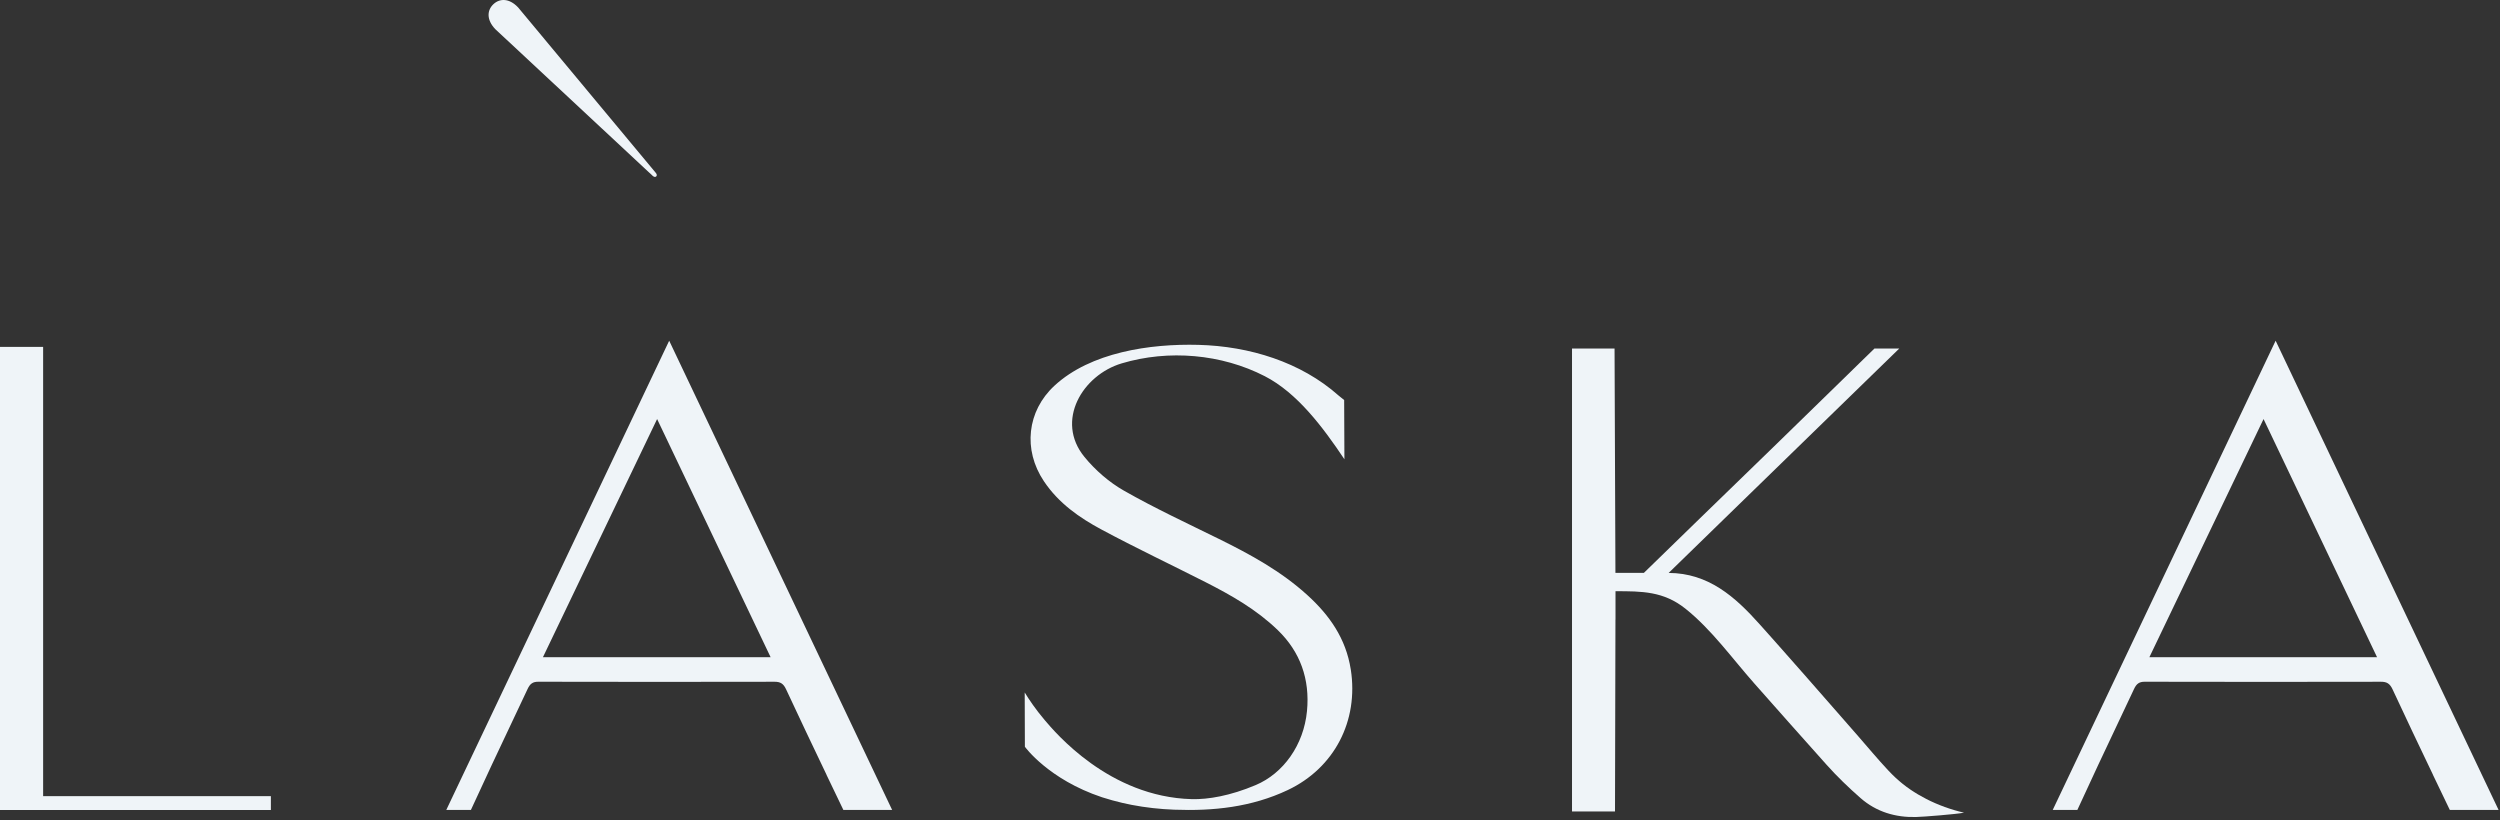 <?xml version="1.0" encoding="UTF-8"?> <svg xmlns="http://www.w3.org/2000/svg" width="128" height="42" viewBox="0 0 128 42" fill="none"><rect x="0" y="0" width="128" height="42" fill="#333333" stroke="none"/> <g clip-path="url(#clip0_22_94)"> <path d="M98.626 40.907C98.051 40.614 97.528 40.26 97.062 39.828C96.998 39.769 96.934 39.708 96.872 39.645C96.805 39.577 96.738 39.508 96.672 39.438C96.144 38.875 95.651 38.279 95.144 37.699C94.788 37.292 94.433 36.885 94.077 36.479C93.548 35.873 93.019 35.269 92.488 34.665C91.958 34.061 91.427 33.459 90.893 32.858C90.626 32.557 90.36 32.258 90.091 31.959C88.842 30.561 87.474 29.342 85.435 29.334L88.621 26.233C91.483 23.448 94.337 20.673 97.242 17.845H95.971L95.663 18.146C95.663 18.146 95.658 18.15 95.656 18.152L95.18 18.615C95.073 18.72 94.966 18.825 94.858 18.93C94.858 18.93 94.539 19.241 94.54 19.241C92.051 21.679 89.535 24.113 87.028 26.547L84.168 29.33H82.71L82.665 17.845H80.487V41.548H82.688L82.711 31.736C82.713 31.724 82.712 31.713 82.714 31.701V30.27C84.073 30.27 85.175 30.273 86.29 31.161C87.629 32.226 88.699 33.726 89.822 34.994C91.052 36.384 92.282 37.774 93.522 39.157C94.065 39.764 94.653 40.329 95.26 40.861C96.079 41.577 97.056 41.856 98.094 41.831C98.511 41.821 100.143 41.688 100.559 41.61C99.888 41.454 99.236 41.219 98.626 40.908L98.626 40.907Z" fill="#EFF4F8"></path> <path d="M34.262 17.445C30.434 25.503 26.659 33.45 22.849 41.47H24.11L25.185 39.15C25.795 37.86 26.407 36.571 27.012 35.278C27.138 35.007 27.279 34.904 27.564 34.905C31.596 34.915 35.628 34.914 39.659 34.906C39.954 34.905 40.112 35 40.248 35.294C40.928 36.755 41.62 38.209 42.315 39.661L42.323 39.684L43.181 41.47H45.678C41.861 33.438 38.086 25.492 34.263 17.446L34.262 17.445ZM27.798 33.649L31.422 26.089C32.159 24.553 32.897 23.013 33.644 21.455L35.626 25.613C36.902 28.291 38.172 30.956 39.455 33.648H27.798V33.649Z" fill="#EFF4F8"></path> <path d="M116.512 17.445C112.684 25.503 108.909 33.45 105.099 41.47H106.36L107.435 39.15C108.045 37.86 108.657 36.571 109.262 35.278C109.388 35.007 109.529 34.904 109.814 34.905C113.846 34.915 117.878 34.914 121.909 34.906C122.204 34.905 122.362 35 122.499 35.294C123.178 36.755 123.87 38.209 124.565 39.661L124.573 39.684L125.431 41.47H127.928C124.112 33.438 120.336 25.492 116.513 17.446L116.512 17.445ZM110.048 33.649L113.673 26.089C114.409 24.553 115.147 23.013 115.894 21.455L117.876 25.613C119.152 28.291 120.423 30.956 121.705 33.648H110.048V33.649Z" fill="#EFF4F8"></path> <path d="M69.159 34.275C68.91 32.68 68.059 31.494 66.956 30.487C65.593 29.242 64.017 28.387 62.407 27.592C60.776 26.788 59.126 26.022 57.543 25.12C56.791 24.692 56.08 24.077 55.518 23.388C54.019 21.549 55.419 19.205 57.433 18.604C59.835 17.887 62.544 18.124 64.755 19.26C66.417 20.114 67.73 21.866 68.834 23.515L68.821 20.483L68.536 20.252C66.599 18.532 63.968 17.725 61.361 17.657C58.879 17.591 55.838 18.037 53.987 19.749C52.585 21.046 52.367 23.026 53.447 24.638C54.203 25.768 55.267 26.506 56.39 27.109C58.148 28.053 59.948 28.904 61.725 29.807C63.041 30.477 64.328 31.204 65.424 32.264C66.568 33.37 67.074 34.77 66.918 36.403C66.753 38.146 65.704 39.602 64.286 40.198C62.982 40.747 61.857 40.937 61.023 40.916C56.778 40.806 54.009 37.478 53.496 36.877C53.022 36.32 52.684 35.813 52.465 35.454L52.474 38.233C52.474 38.233 53.672 39.902 56.424 40.82C56.769 40.93 57.117 41.028 57.469 41.109C57.625 41.144 57.78 41.18 57.943 41.21C58.655 41.347 59.381 41.428 60.119 41.456C62.109 41.532 64.076 41.329 65.933 40.451C68.317 39.322 69.571 36.914 69.16 34.275L69.159 34.275Z" fill="#EFF4F8"></path> <path d="M2.208 40.763V17.761H-0V41.472H13.869V40.763H2.208Z" fill="#EFF4F8"></path> <path d="M25.26 0.217C24.937 0.523 24.899 1.009 25.357 1.491L33.422 9.007C33.559 9.136 33.703 9 33.581 8.856L26.528 0.381C26.07 -0.102 25.584 -0.09 25.26 0.217Z" fill="#EFF4F8"></path> </g> <defs> <clipPath id="clip0_22_94"> <rect width="127.928" height="41.832" fill="white"></rect> </clipPath> </defs> </svg> 